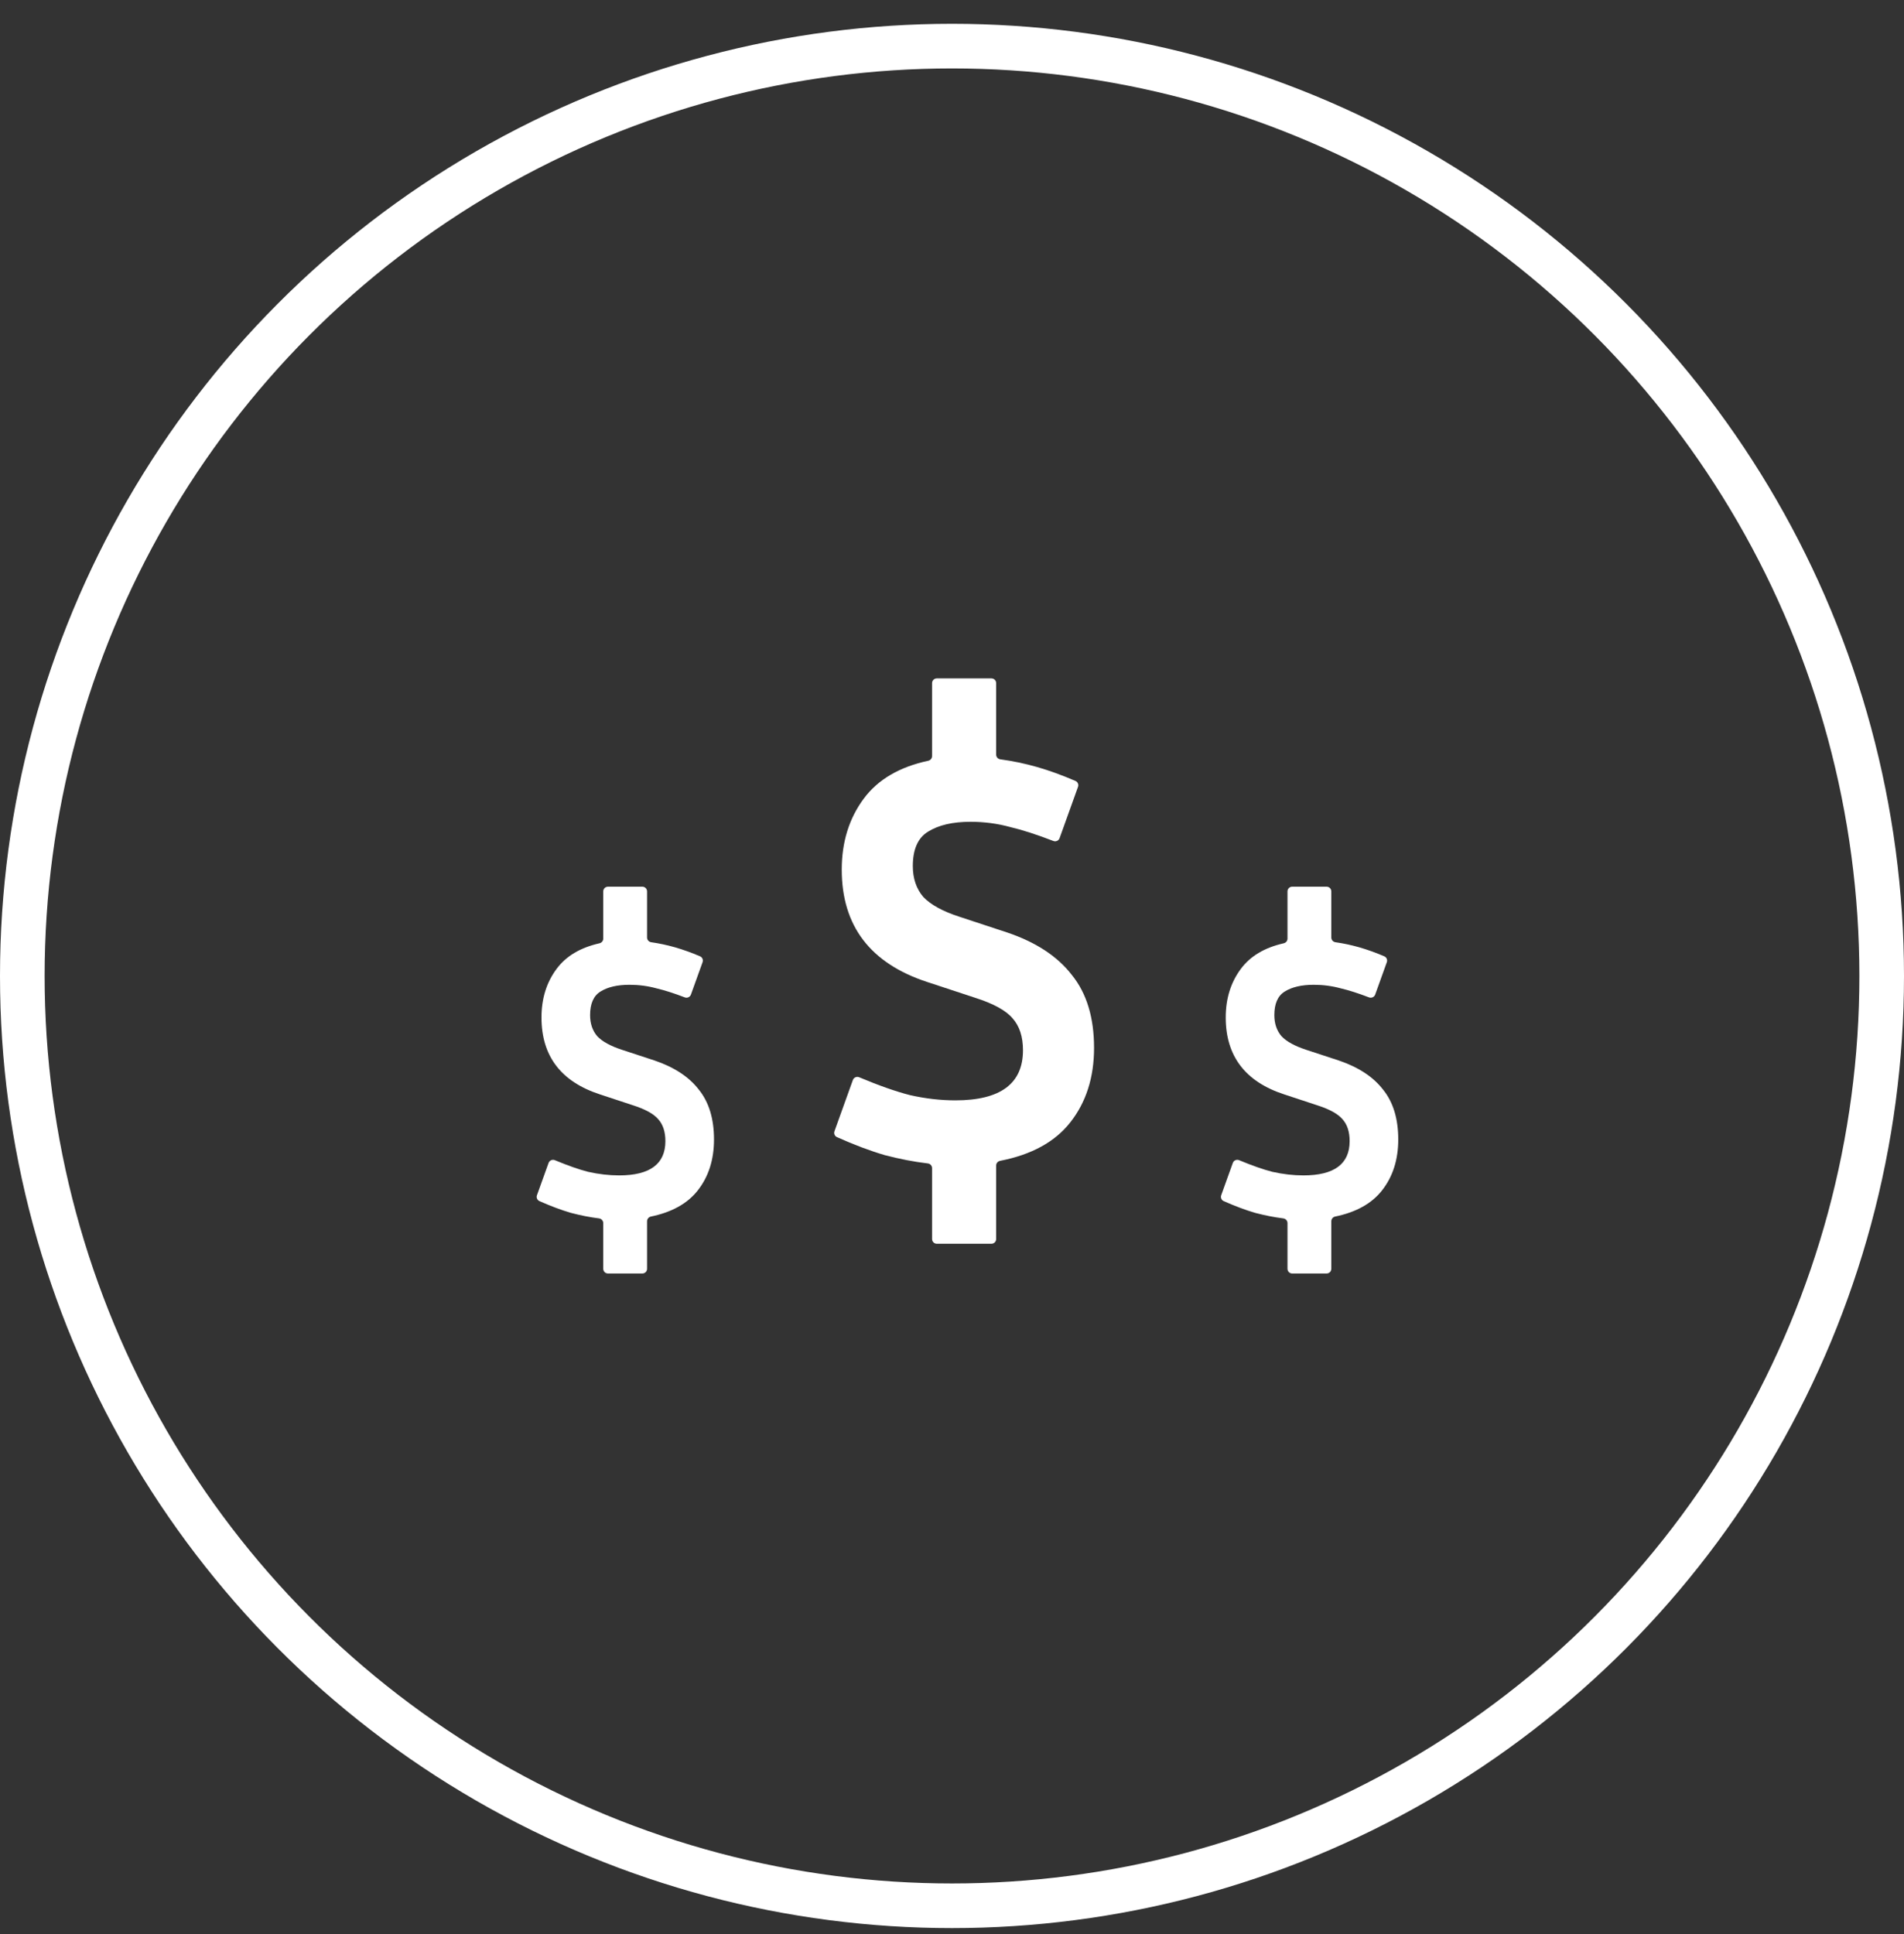 <svg width="64" height="65" viewBox="0 0 64 65" fill="none" xmlns="http://www.w3.org/2000/svg">
<rect x="0" y="0" width="64" height="65" fill="#333333" stroke="none"/>
<circle cx="32" cy="32.8" r="31.25" stroke="white" stroke-width="1.5"/>
<path d="M36.775 35.219C36.775 36.211 36.508 37.047 35.972 37.726C35.458 38.378 34.672 38.808 33.616 39.014C33.54 39.029 33.484 39.094 33.484 39.171V41.642C33.484 41.729 33.414 41.8 33.326 41.8H31.488C31.401 41.8 31.33 41.729 31.33 41.642V39.26C31.33 39.178 31.268 39.11 31.188 39.101C30.723 39.046 30.241 38.953 29.743 38.823C29.246 38.677 28.709 38.475 28.133 38.217C28.057 38.183 28.021 38.097 28.049 38.02L28.668 36.297C28.699 36.212 28.796 36.17 28.88 36.205C29.544 36.484 30.113 36.684 30.586 36.805C31.108 36.923 31.617 36.981 32.113 36.981C33.628 36.981 34.386 36.42 34.386 35.297C34.386 34.84 34.268 34.481 34.033 34.22C33.811 33.959 33.393 33.73 32.779 33.534L31.173 33.005C29.254 32.378 28.294 31.118 28.294 29.225C28.294 28.298 28.542 27.501 29.038 26.835C29.514 26.197 30.235 25.775 31.201 25.568C31.276 25.552 31.33 25.487 31.33 25.411V22.958C31.33 22.871 31.401 22.8 31.488 22.8H33.326C33.414 22.8 33.484 22.871 33.484 22.958V25.362C33.484 25.442 33.545 25.51 33.625 25.52C34.035 25.575 34.445 25.66 34.856 25.777C35.271 25.896 35.703 26.053 36.151 26.247C36.227 26.28 36.264 26.366 36.236 26.444L35.616 28.17C35.586 28.254 35.492 28.296 35.408 28.264C34.847 28.047 34.362 27.891 33.955 27.795C33.524 27.677 33.08 27.619 32.623 27.619C32.022 27.619 31.545 27.73 31.193 27.952C30.853 28.16 30.683 28.546 30.683 29.107C30.683 29.525 30.801 29.871 31.036 30.145C31.284 30.407 31.689 30.629 32.251 30.811L33.857 31.34C34.823 31.667 35.548 32.143 36.031 32.77C36.527 33.384 36.775 34.2 36.775 35.219Z" fill="white"/>
<path d="M24 38.297C24 38.976 23.817 39.548 23.451 40.012C23.106 40.45 22.583 40.741 21.881 40.886C21.805 40.901 21.75 40.967 21.75 41.043V42.642C21.75 42.729 21.679 42.8 21.592 42.8H20.435C20.348 42.8 20.277 42.729 20.277 42.642V41.107C20.277 41.026 20.215 40.958 20.135 40.948C19.831 40.91 19.516 40.848 19.192 40.763C18.864 40.667 18.511 40.535 18.133 40.367C18.057 40.334 18.021 40.248 18.049 40.17L18.439 39.085C18.47 38.999 18.566 38.957 18.651 38.992C19.084 39.172 19.456 39.303 19.768 39.383C20.125 39.463 20.473 39.503 20.812 39.503C21.848 39.503 22.366 39.119 22.366 38.351C22.366 38.038 22.286 37.792 22.125 37.614C21.973 37.435 21.688 37.278 21.268 37.144L20.17 36.782C18.857 36.354 18.201 35.492 18.201 34.196C18.201 33.562 18.37 33.017 18.71 32.561C19.028 32.133 19.508 31.847 20.148 31.703C20.223 31.686 20.277 31.621 20.277 31.545V29.958C20.277 29.871 20.348 29.8 20.435 29.8H21.592C21.679 29.8 21.75 29.871 21.75 29.958V31.508C21.75 31.589 21.81 31.656 21.89 31.667C22.156 31.705 22.422 31.761 22.688 31.837C22.959 31.915 23.24 32.016 23.531 32.14C23.607 32.173 23.644 32.259 23.616 32.337L23.225 33.425C23.195 33.51 23.101 33.552 23.017 33.52C22.654 33.381 22.338 33.28 22.071 33.218C21.777 33.137 21.473 33.097 21.161 33.097C20.75 33.097 20.424 33.173 20.183 33.325C19.951 33.468 19.835 33.731 19.835 34.115C19.835 34.401 19.915 34.638 20.076 34.826C20.245 35.005 20.522 35.156 20.906 35.282L22.005 35.643C22.665 35.867 23.161 36.193 23.491 36.622C23.83 37.042 24 37.6 24 38.297Z" fill="white"/>
<path d="M47 38.297C47 38.976 46.817 39.548 46.451 40.012C46.106 40.45 45.583 40.741 44.881 40.886C44.805 40.901 44.75 40.967 44.75 41.043V42.642C44.75 42.729 44.679 42.8 44.592 42.8H43.435C43.348 42.8 43.277 42.729 43.277 42.642V41.107C43.277 41.026 43.215 40.958 43.135 40.948C42.831 40.91 42.516 40.848 42.192 40.763C41.864 40.667 41.511 40.535 41.133 40.367C41.057 40.334 41.021 40.248 41.049 40.17L41.439 39.085C41.469 38.999 41.566 38.957 41.651 38.992C42.084 39.172 42.456 39.303 42.768 39.383C43.125 39.463 43.473 39.503 43.812 39.503C44.848 39.503 45.366 39.119 45.366 38.351C45.366 38.038 45.286 37.792 45.125 37.614C44.973 37.435 44.688 37.278 44.268 37.144L43.17 36.782C41.857 36.354 41.201 35.492 41.201 34.196C41.201 33.562 41.37 33.017 41.71 32.561C42.028 32.133 42.508 31.847 43.148 31.703C43.223 31.686 43.277 31.621 43.277 31.545V29.958C43.277 29.871 43.348 29.8 43.435 29.8H44.592C44.679 29.8 44.75 29.871 44.75 29.958V31.508C44.75 31.589 44.81 31.656 44.89 31.667C45.156 31.705 45.422 31.761 45.688 31.837C45.959 31.915 46.24 32.016 46.531 32.14C46.607 32.173 46.644 32.259 46.616 32.337L46.225 33.425C46.195 33.51 46.101 33.552 46.017 33.52C45.654 33.381 45.338 33.28 45.071 33.218C44.777 33.137 44.473 33.097 44.161 33.097C43.75 33.097 43.424 33.173 43.183 33.325C42.951 33.468 42.835 33.731 42.835 34.115C42.835 34.401 42.915 34.638 43.076 34.826C43.245 35.005 43.522 35.156 43.906 35.282L45.005 35.643C45.665 35.867 46.161 36.193 46.491 36.622C46.83 37.042 47 37.6 47 38.297Z" fill="white"/>
</svg>
